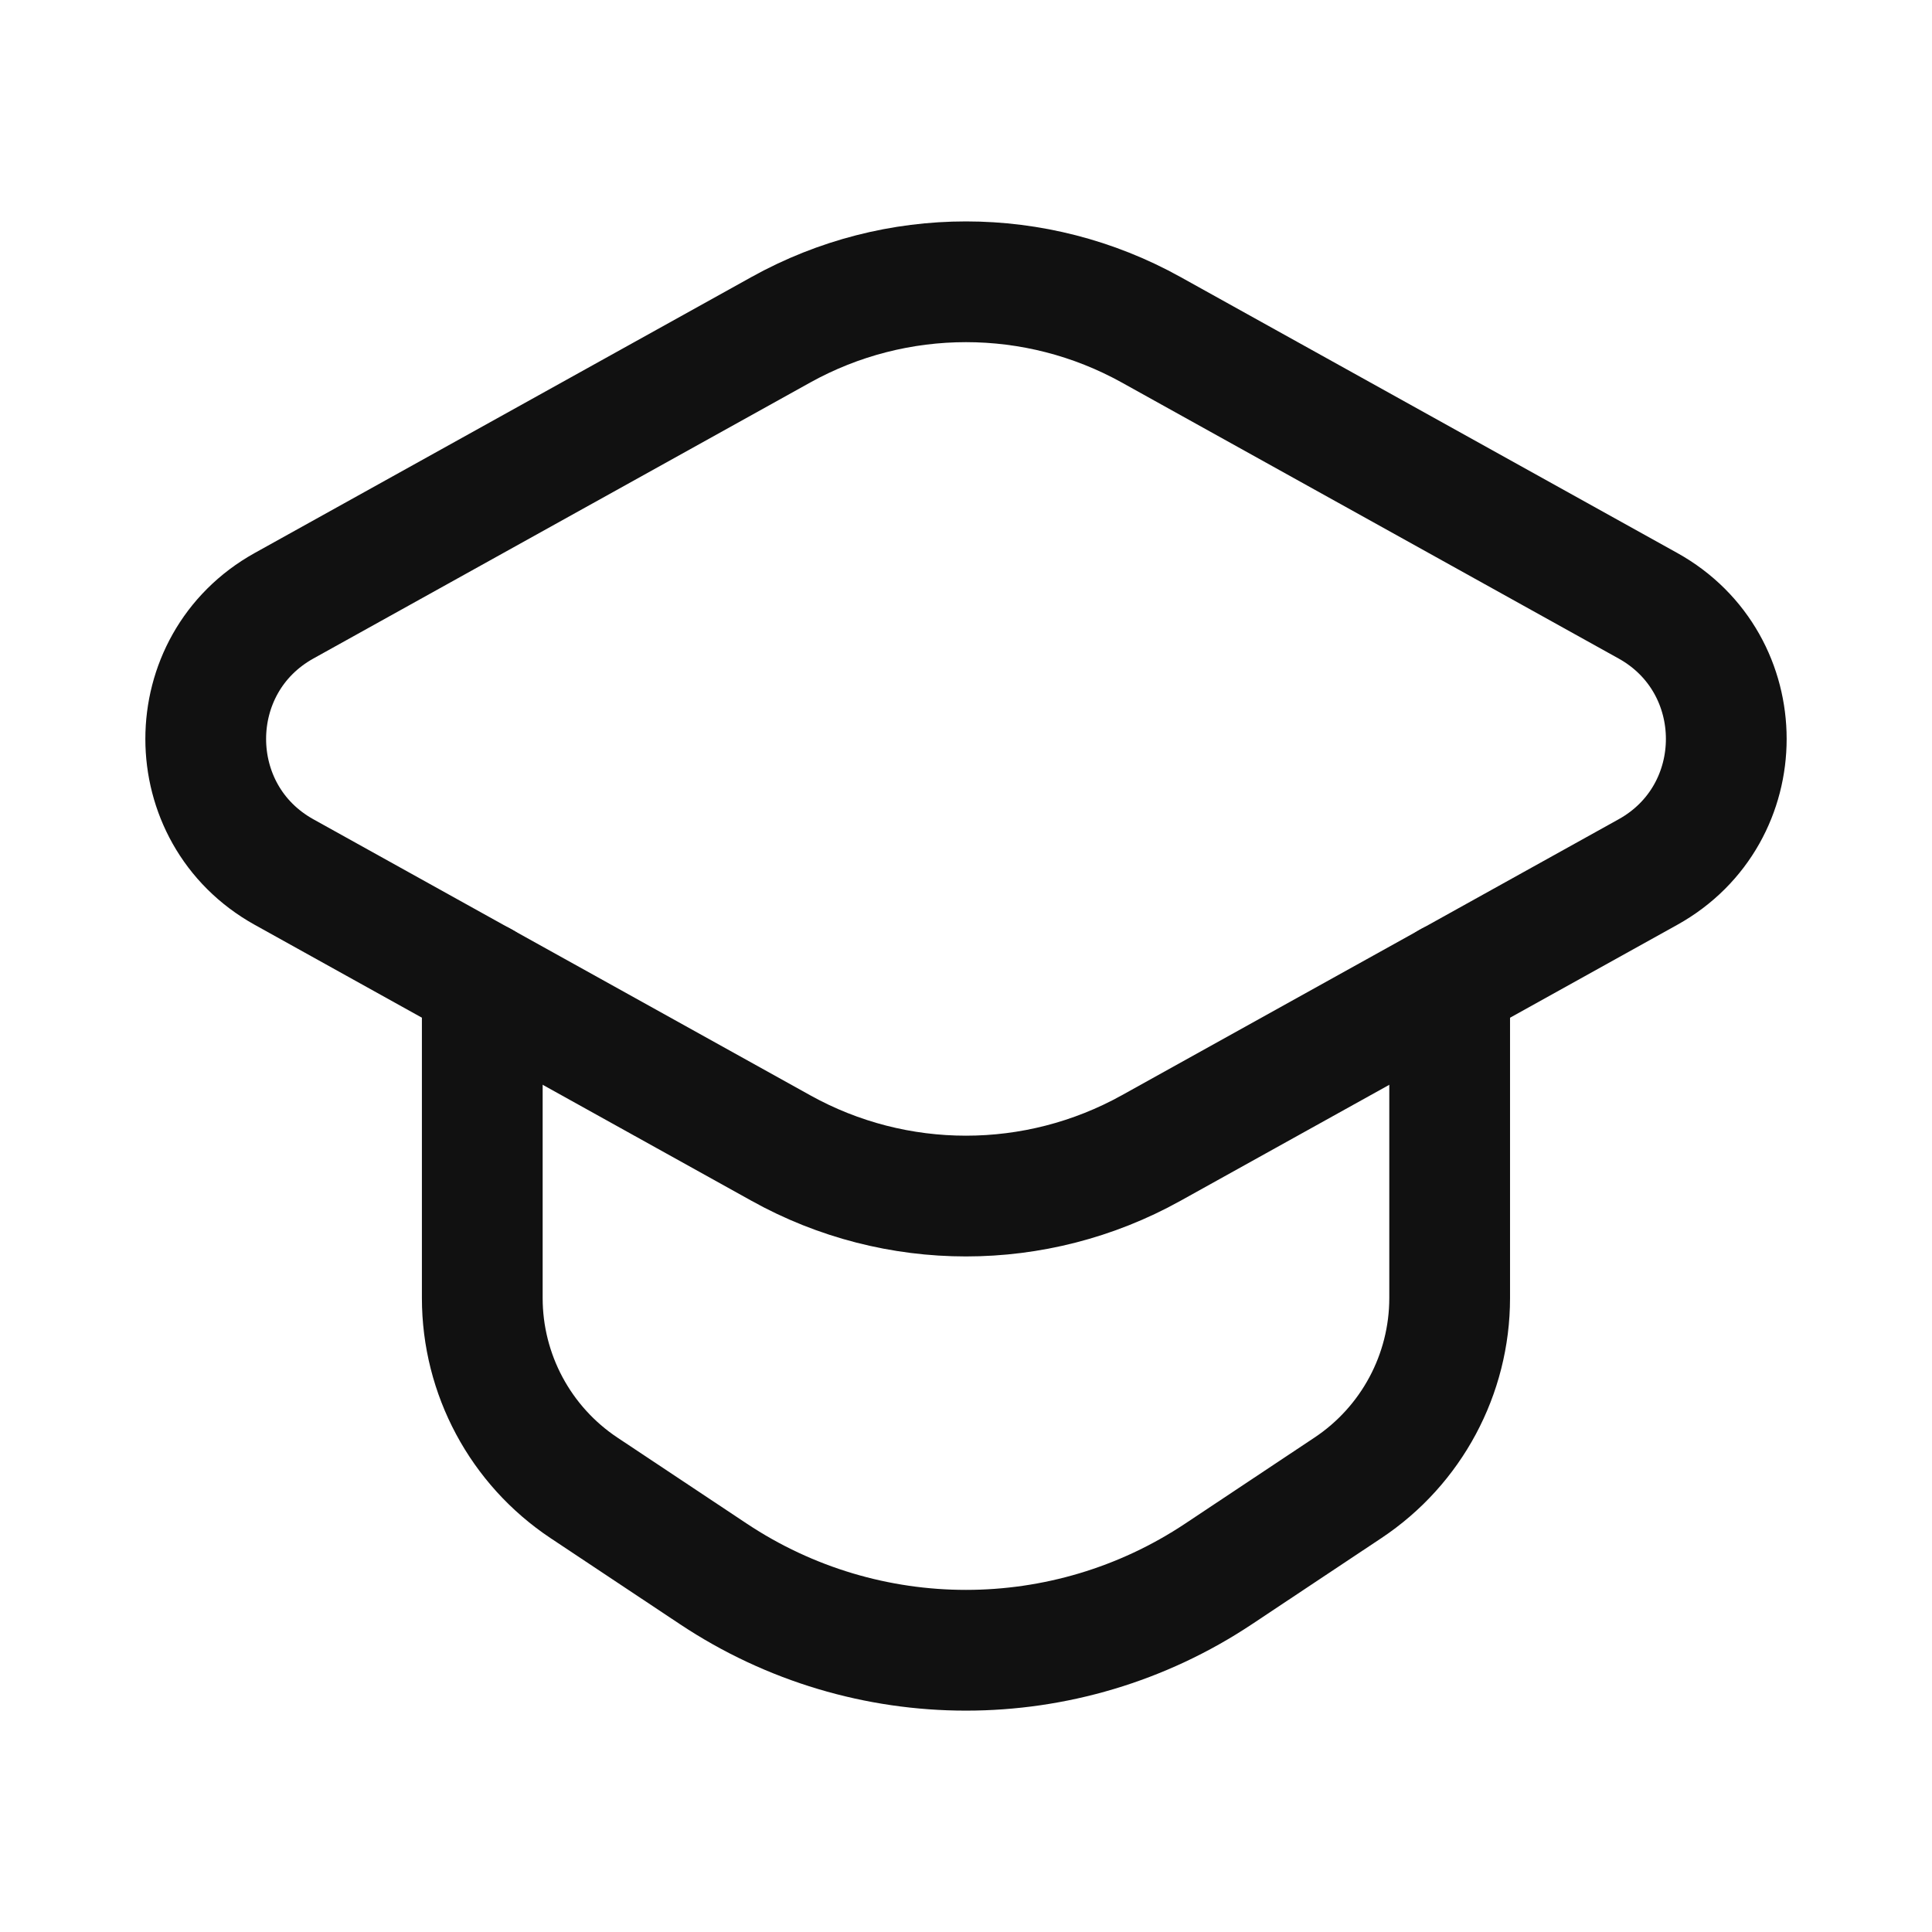 <svg width="32" height="32" viewBox="0 0 32 32" fill="none" xmlns="http://www.w3.org/2000/svg">
<g id="ico" clip-path="url(#clip0_580_1440)">
<g id="Group">
<path id="Vector" d="M12.937 5.46L4.705 10.033C2.975 10.995 2.975 13.483 4.705 14.444L12.937 19.017C14.841 20.075 17.157 20.075 19.063 19.017L27.295 14.444C29.025 13.483 29.025 10.995 27.295 10.033L19.063 5.46C17.157 4.403 14.843 4.403 12.937 5.46Z" stroke="#111111" stroke-width="2" stroke-linecap="round" stroke-linejoin="round"/>
<path id="Vector_2" d="M7.988 16.267V21.499C7.988 22.764 8.621 23.944 9.673 24.644L11.816 26.069C14.351 27.755 17.649 27.755 20.183 26.069L22.325 24.644C23.378 23.944 24.011 22.763 24.011 21.499V16.267" stroke="#111111" stroke-width="2" stroke-linecap="round" stroke-linejoin="round"/>
</g>
</g>
<defs>
<clipPath id="clip0_580_1440">
<rect width="32" height="32" fill="white"/>
</clipPath>
</defs>
</svg>
